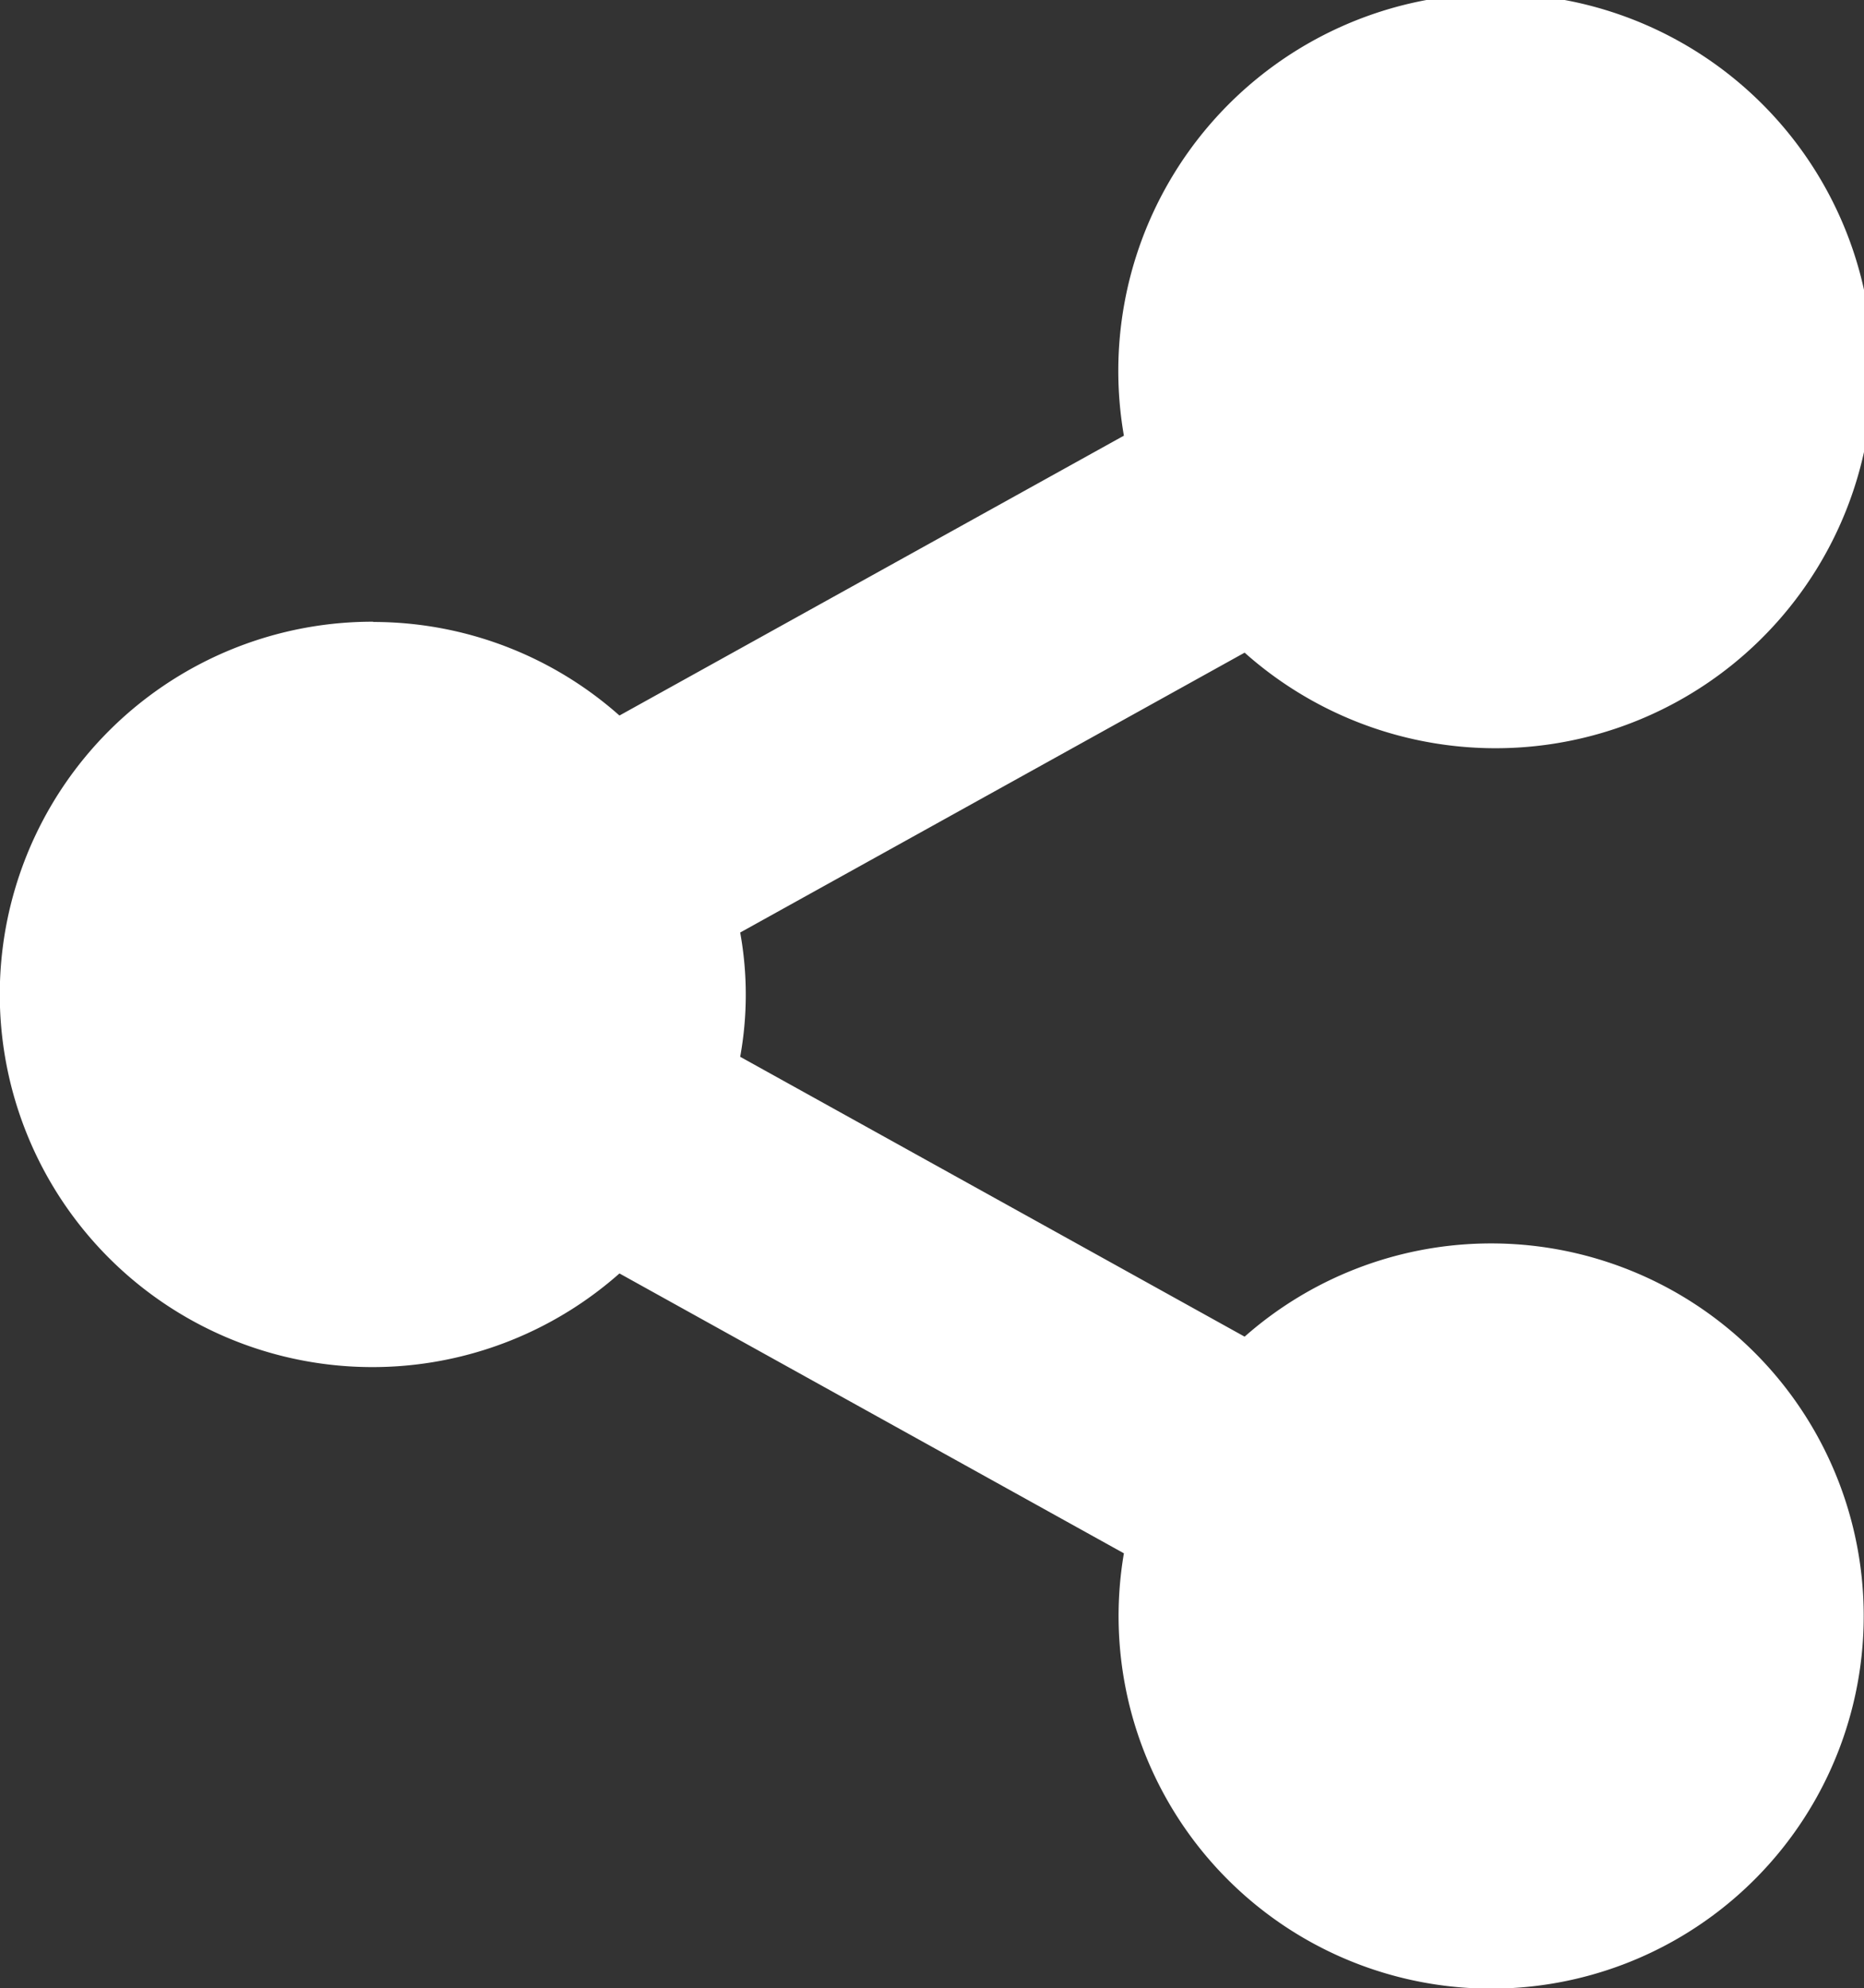 <svg xmlns="http://www.w3.org/2000/svg" width="22.234" height="23.714" viewBox="0 0 22.234 23.714">
  <rect x="0" y="0" width="22.234" height="23.714" fill="#333333" stroke="none"/>
  <g id="noun-share-1015796" transform="translate(0 0.001)">
    <path id="Pfad_1968" data-name="Pfad 1968" d="M102.292,18.473a4.445,4.445,0,1,0,2.938,7.773l6.017,3.338A4.444,4.444,0,1,0,112.687,27l-6.017-3.338a4.15,4.15,0,0,0,0-1.482l6.017-3.338a4.5,4.5,0,1,0-1.44-2.588l-6.017,3.338a4.423,4.423,0,0,0-2.938-1.116Z" transform="translate(-97.841 -11.059)" fill="#fff"/>
  </g>
</svg>
